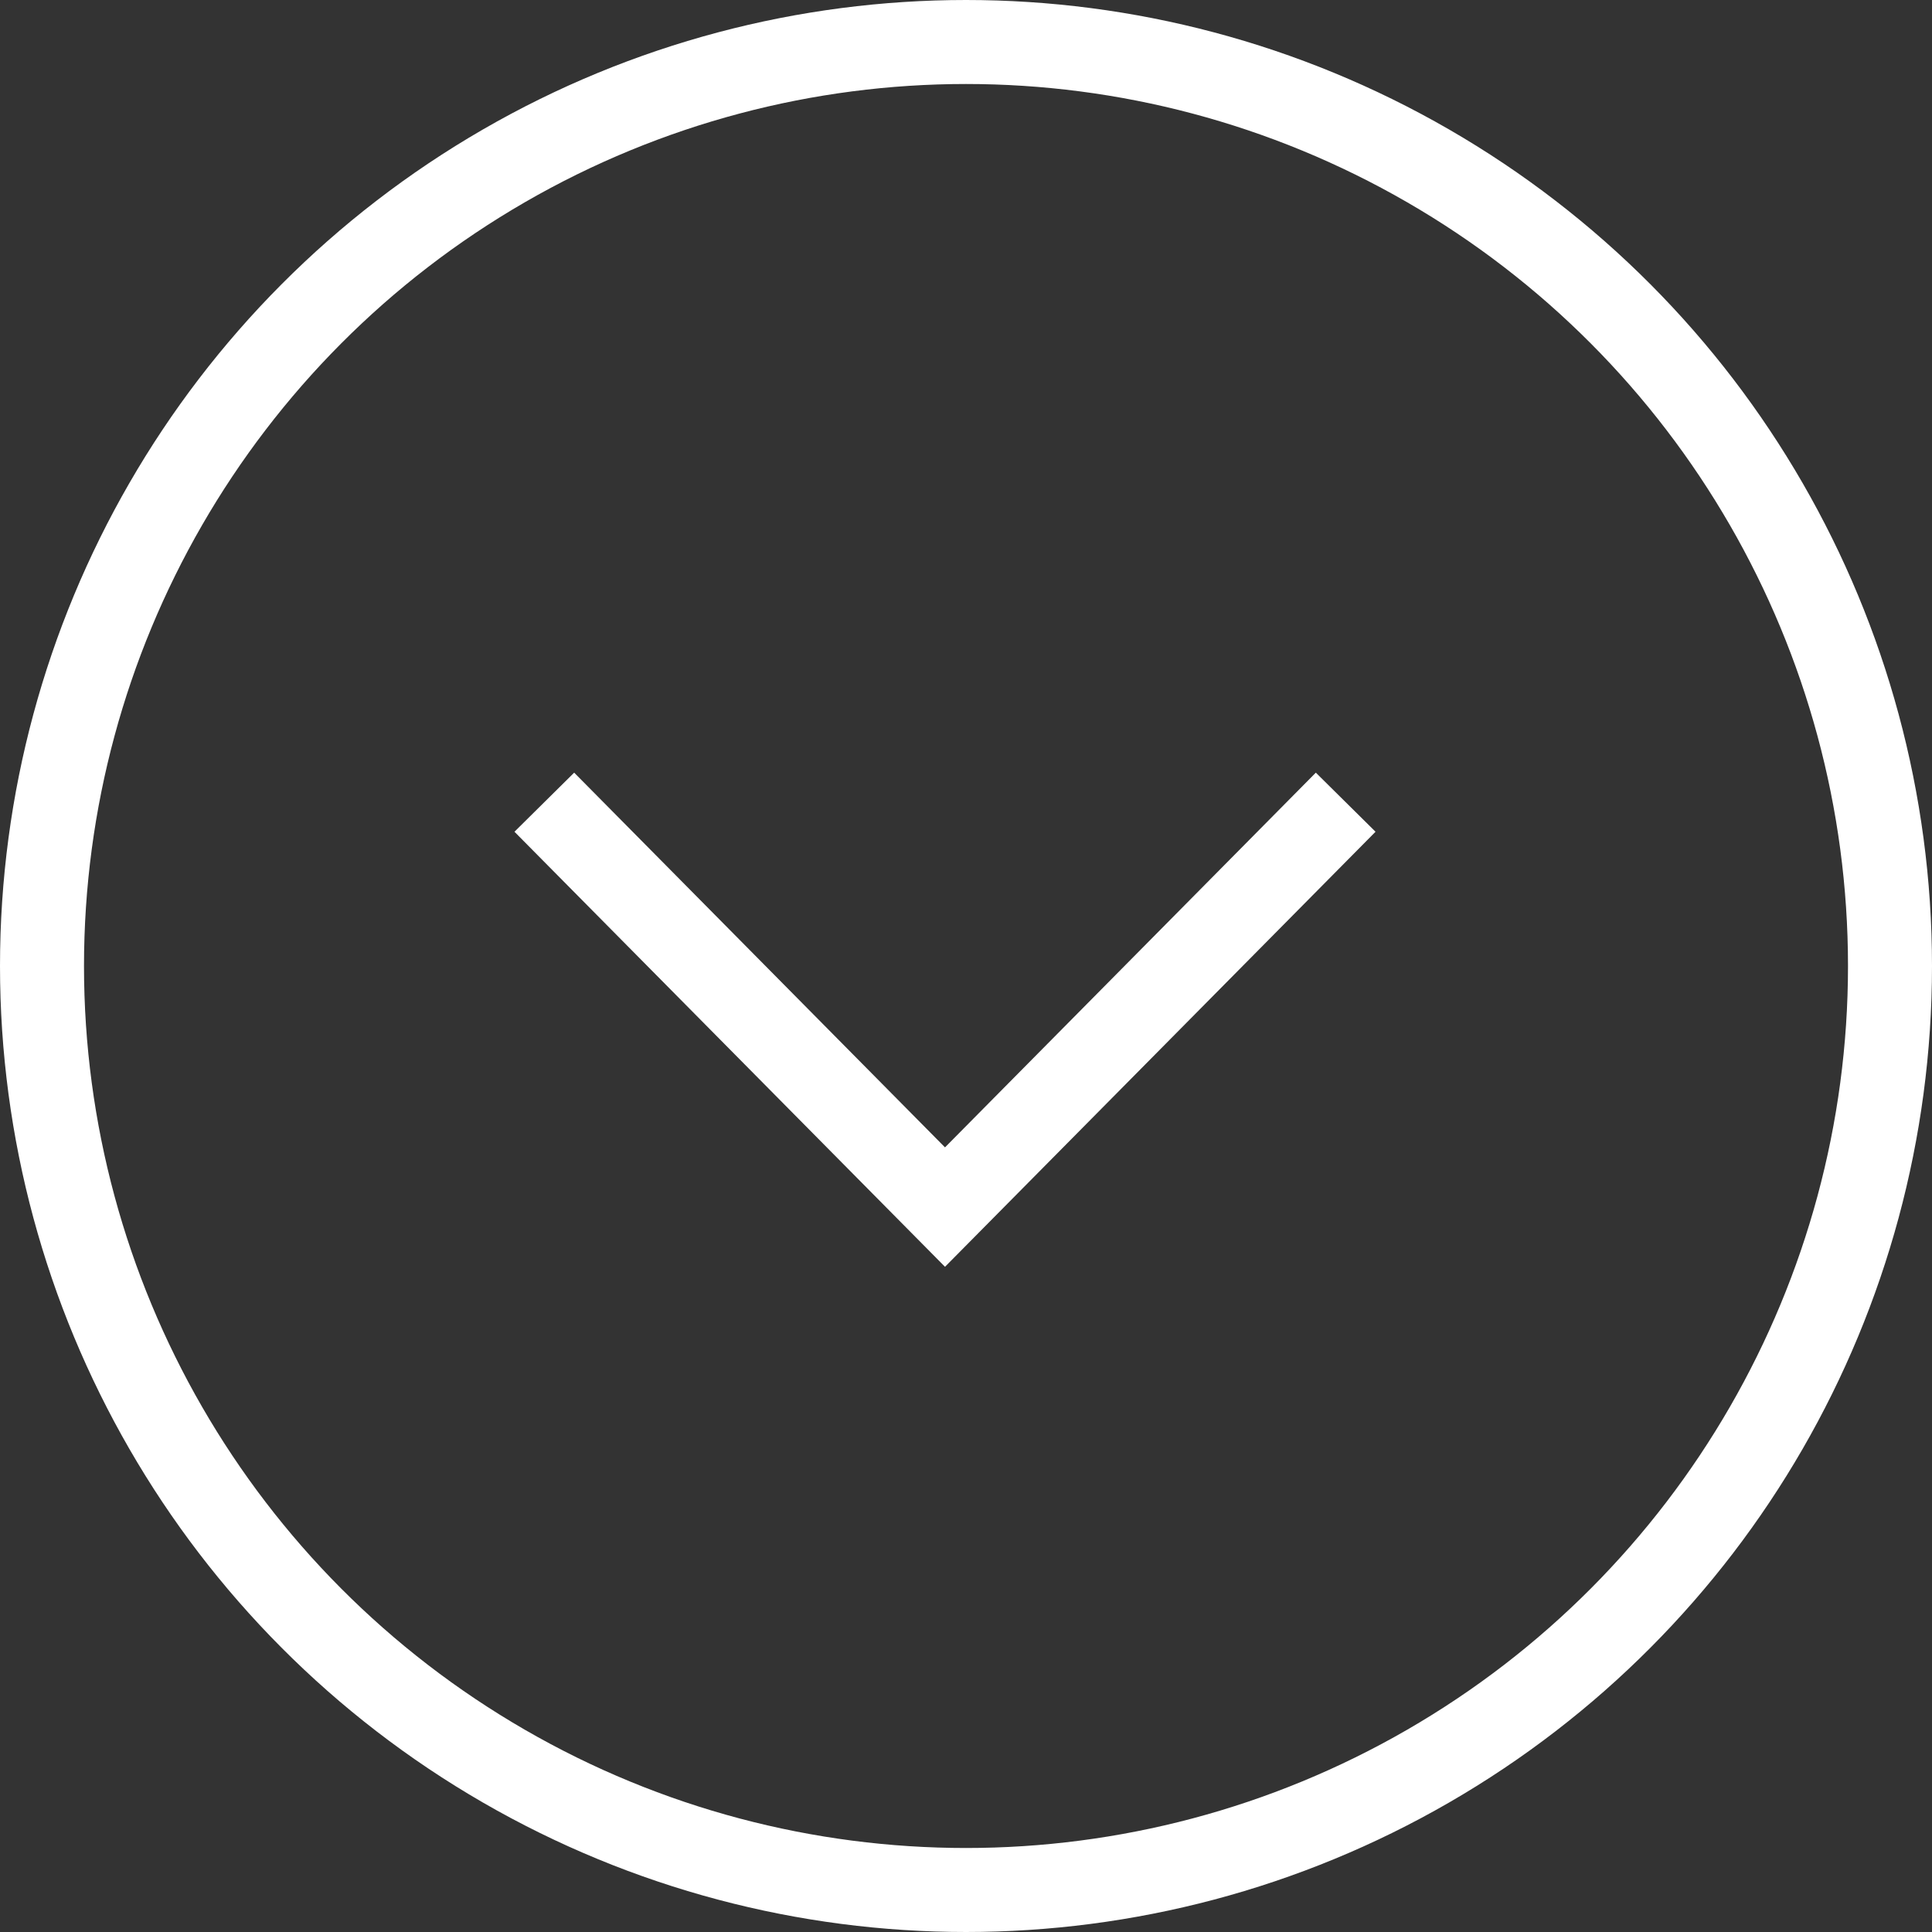 <?xml version="1.0" encoding="UTF-8"?><svg id="Layer_2" xmlns="http://www.w3.org/2000/svg" viewBox="0 0 23 23"><rect x="0" y="0" width="23" height="23" fill="#333333" stroke="none"/><defs><style>.cls-1{fill:none;stroke:#fff;stroke-miterlimit:10;}</style></defs><g id="_レイヤー_1"><g><circle class="cls-1" cx="11.5" cy="11.5" r="11"/><polyline class="cls-1" points="16.02 9.55 11.25 14.37 6.48 9.55"/></g></g></svg>